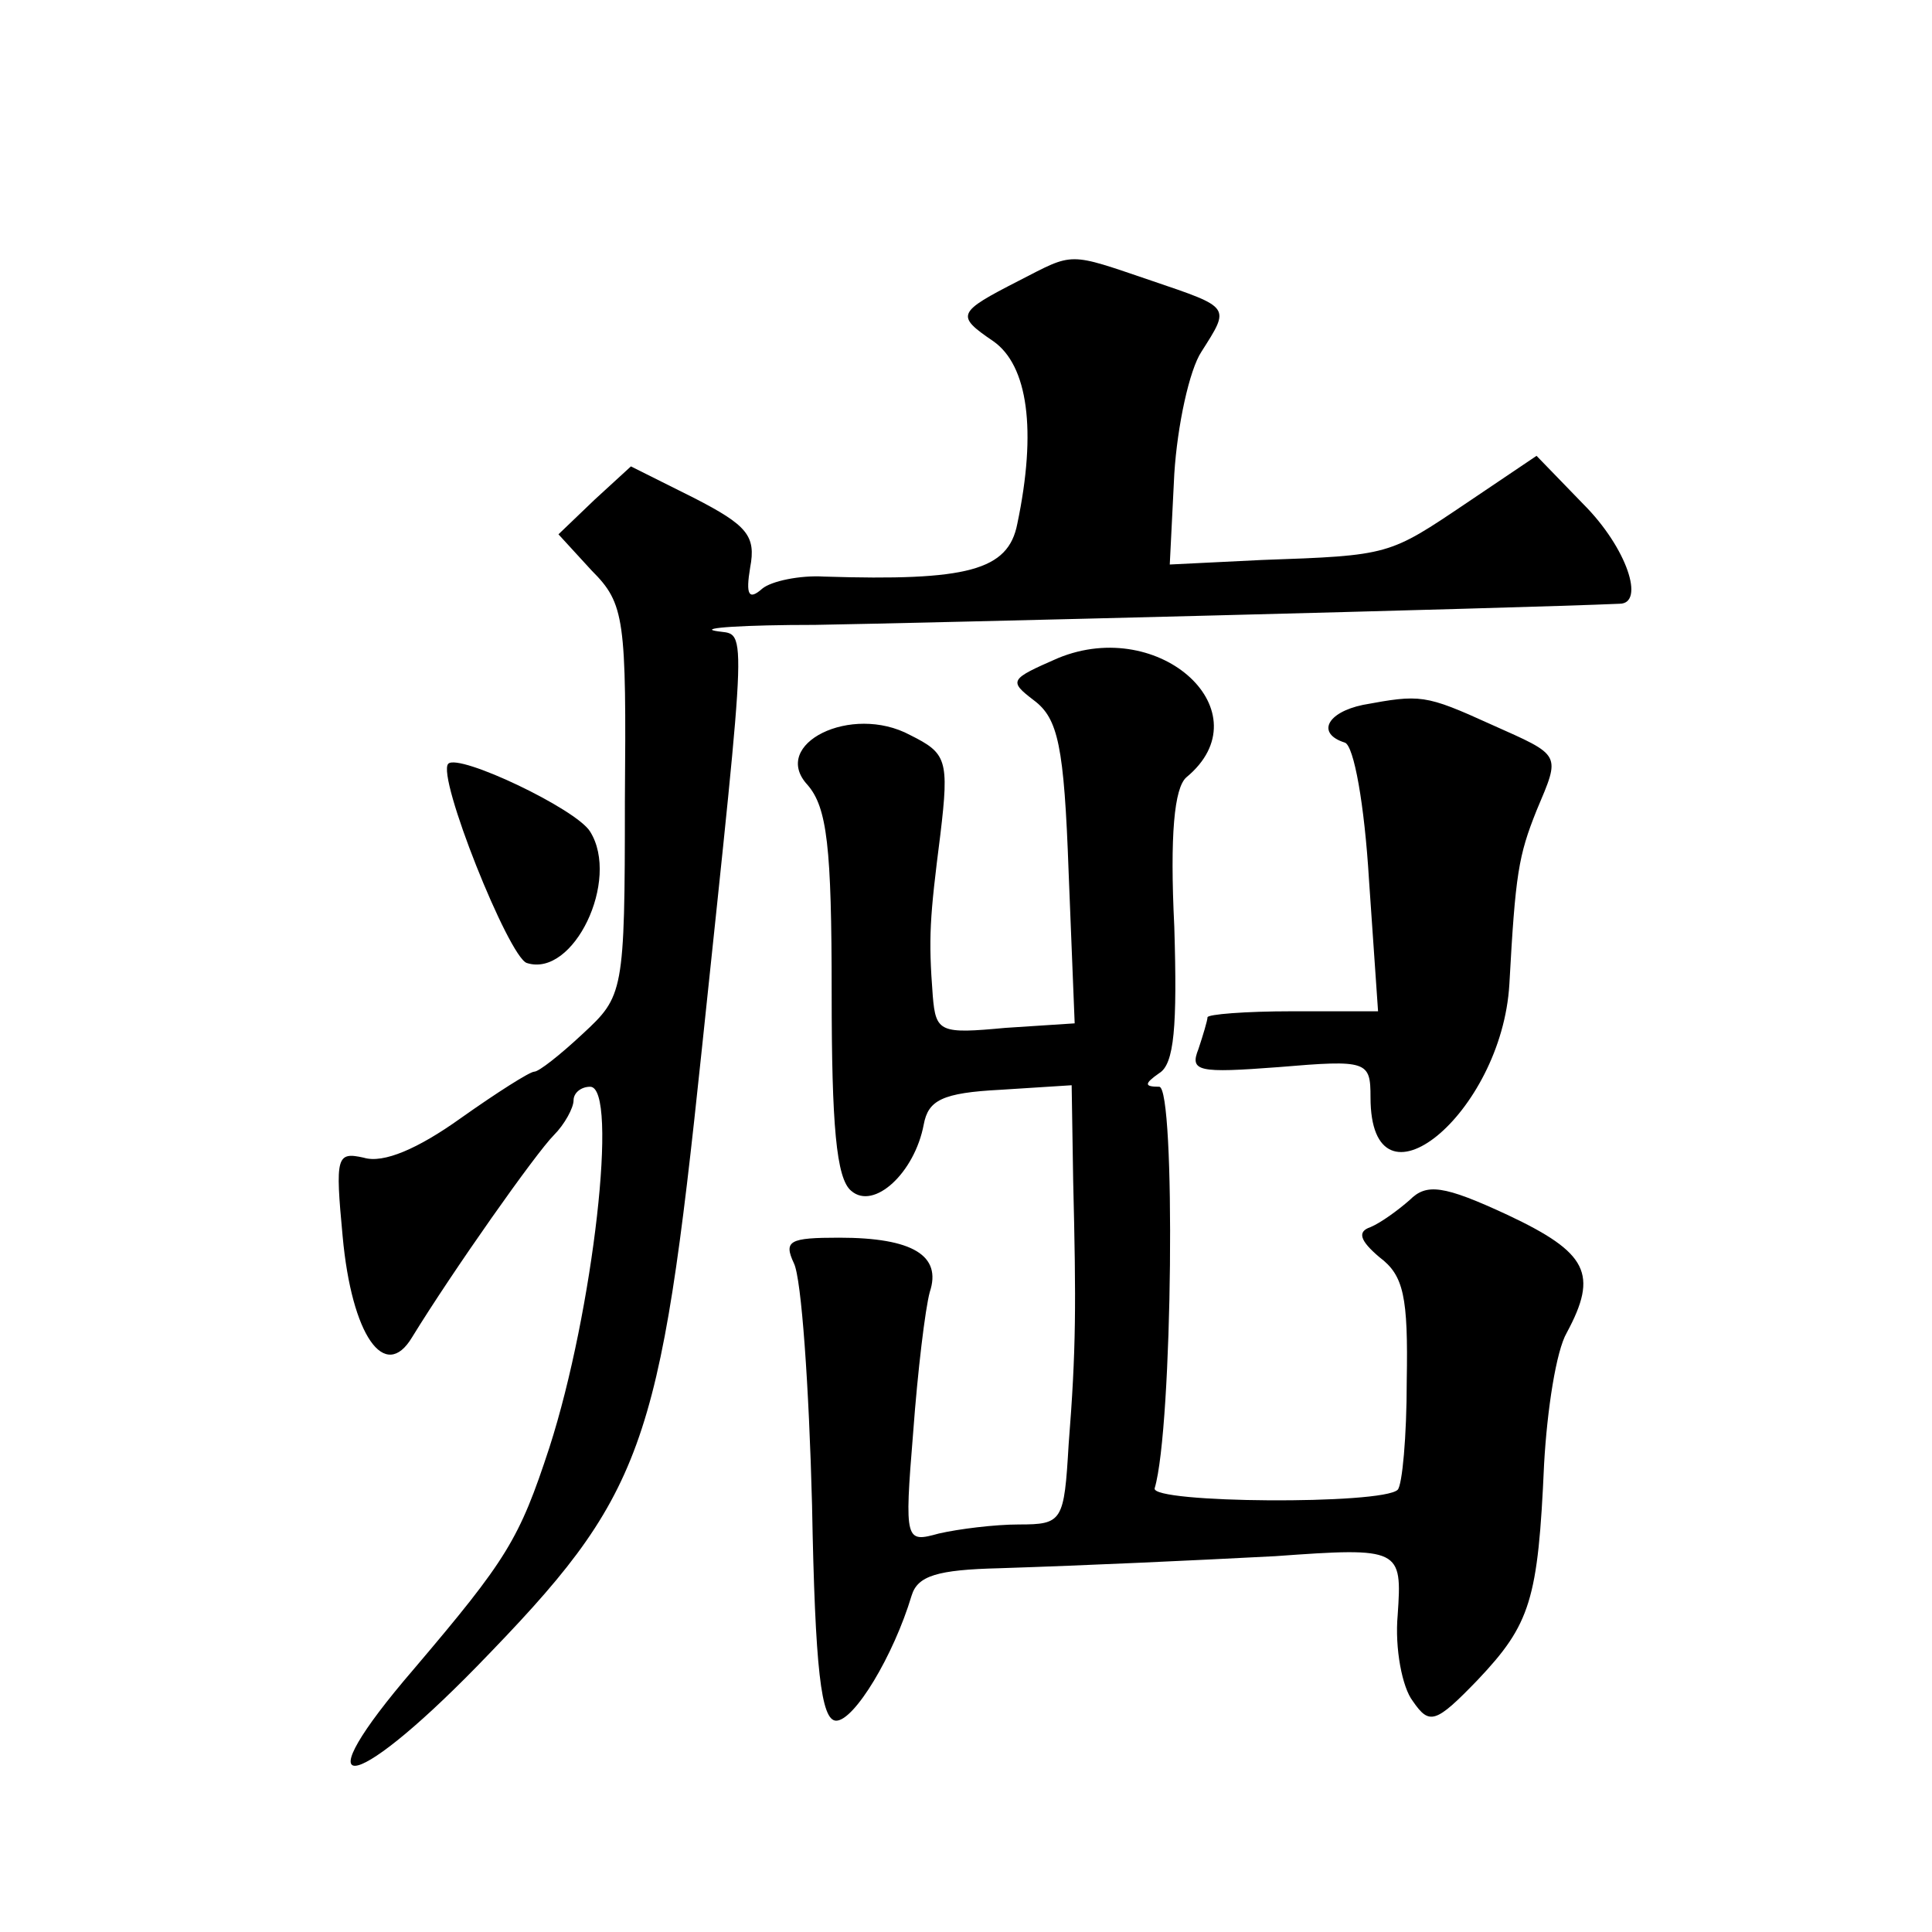<?xml version="1.0" standalone="no"?>
<!DOCTYPE svg PUBLIC "-//W3C//DTD SVG 20010904//EN"
 "http://www.w3.org/TR/2001/REC-SVG-20010904/DTD/svg10.dtd">
<svg version="1.0" xmlns="http://www.w3.org/2000/svg"
 width="128pt" height="128pt" viewBox="0 0 128 128"
 preserveAspectRatio="xMidYMid meet">
<g transform="translate(0,128) scale(0.1,-0.1)"
fill="#0" stroke="none">
<path d="M675 1094 c-41 -21 -42 -23 -17 -40 23 -16 29 -59 16 -121 -6 -31 -33
-38 -128 -35 -16 1 -35 -3 -41 -8 -9 -8 -11 -4 -8 14 4 21 -2 28 -37 46 l-42 21
-24 -22 -24 -23 22 -24 c22 -22 23 -32 22 -153 0 -127 -1 -129 -28 -154 -15 -14
-29 -25 -32 -25 -3 0 -25 -14 -49 -31 -28 -20 -51 -30 -64 -26 -18 4 -19 1 -14
-52 6 -66 28 -97 46 -67 27 44 82 122 94 134 7 7 13 18 13 23 0 5 5 9 11 9 19 0
2 -149 -27 -239 -20 -61 -28 -74 -90 -147 -74 -86 -43 -85 42 2 111 114 121 142
149 409 31 295 30 273 9 277 -11 2 19 4 66 4 63 1 465 11 533 14 17 0 5 37 -24
66 l-31 32 -46 -31 c-52 -35 -51 -35 -136 -38 l-61 -3 3 60 c2 32 10 69 18 81 19
30 20 29 -33 47 -56 19 -51 19 -88 0z M701 844 c-32 -14 -33 -15 -16 -28 16 -12
20 -30 23 -114 l4 -100 -46 -3 c-43 -4 -46 -3 -48 21 -3 39 -2 52 5 107 6 50 4
54 -20 66 -39 21 -93 -6 -68 -33 13 -15 16 -41 16 -138 0 -87 3 -123 13 -131 15
-13 42 12 48 44 3 16 12 21 51 23 l47 3 1 -63 c2 -82 2 -112 -3 -175 -3 -51 -4
-53 -33 -53 -16 0 -40 -3 -53 -6 -22 -6 -23 -6 -17 67 3 41 8 82 11 93 8 24 -11
36 -60 36 -33 0 -37 -2 -30 -17 5 -10 10 -82 12 -160 2 -109 6 -143 16 -143 12
0 38 43 50 83 4 13 17 17 58 18 61 2 125 5 183 8 83 6 84 5 81 -39 -2 -22 3 -48
10 -57 11 -16 15 -15 43 14 35 37 40 53 44 143 2 36 8 75 15 87 21 39 14 53 -39
78 -43 20 -54 21 -65 10 -8 -7 -19 -15 -26 -18 -9 -3 -7 -9 6 -20 16 -12 19 -26
18 -82 0 -37 -3 -69 -6 -72 -10 -10 -164 -9 -161 1 12 40 14 266 3 266 -10 0 -10
2 0 9 10 6 12 31 10 97 -3 61 0 92 8 99 52 43 -17 107 -85 79z M903 813 c-24 -5
-31 -19 -12 -25 6 -2 13 -41 16 -91 l6 -87 -57 0 c-31 0 -56 -2 -56 -4 0 -2 -3
-12 -6 -21 -6 -15 0 -16 53 -12 59 5 61 4 61 -20 0 -82 87 -11 92 75 4 73 6 85
18 115 16 38 17 36 -30 57 -44 20 -47 20 -85 13z M297 774 c-8 -8 40 -128 52 -132
31 -10 62 55 42 87 -9 15 -87 52 -94 45z"/>
</g>
</svg>
